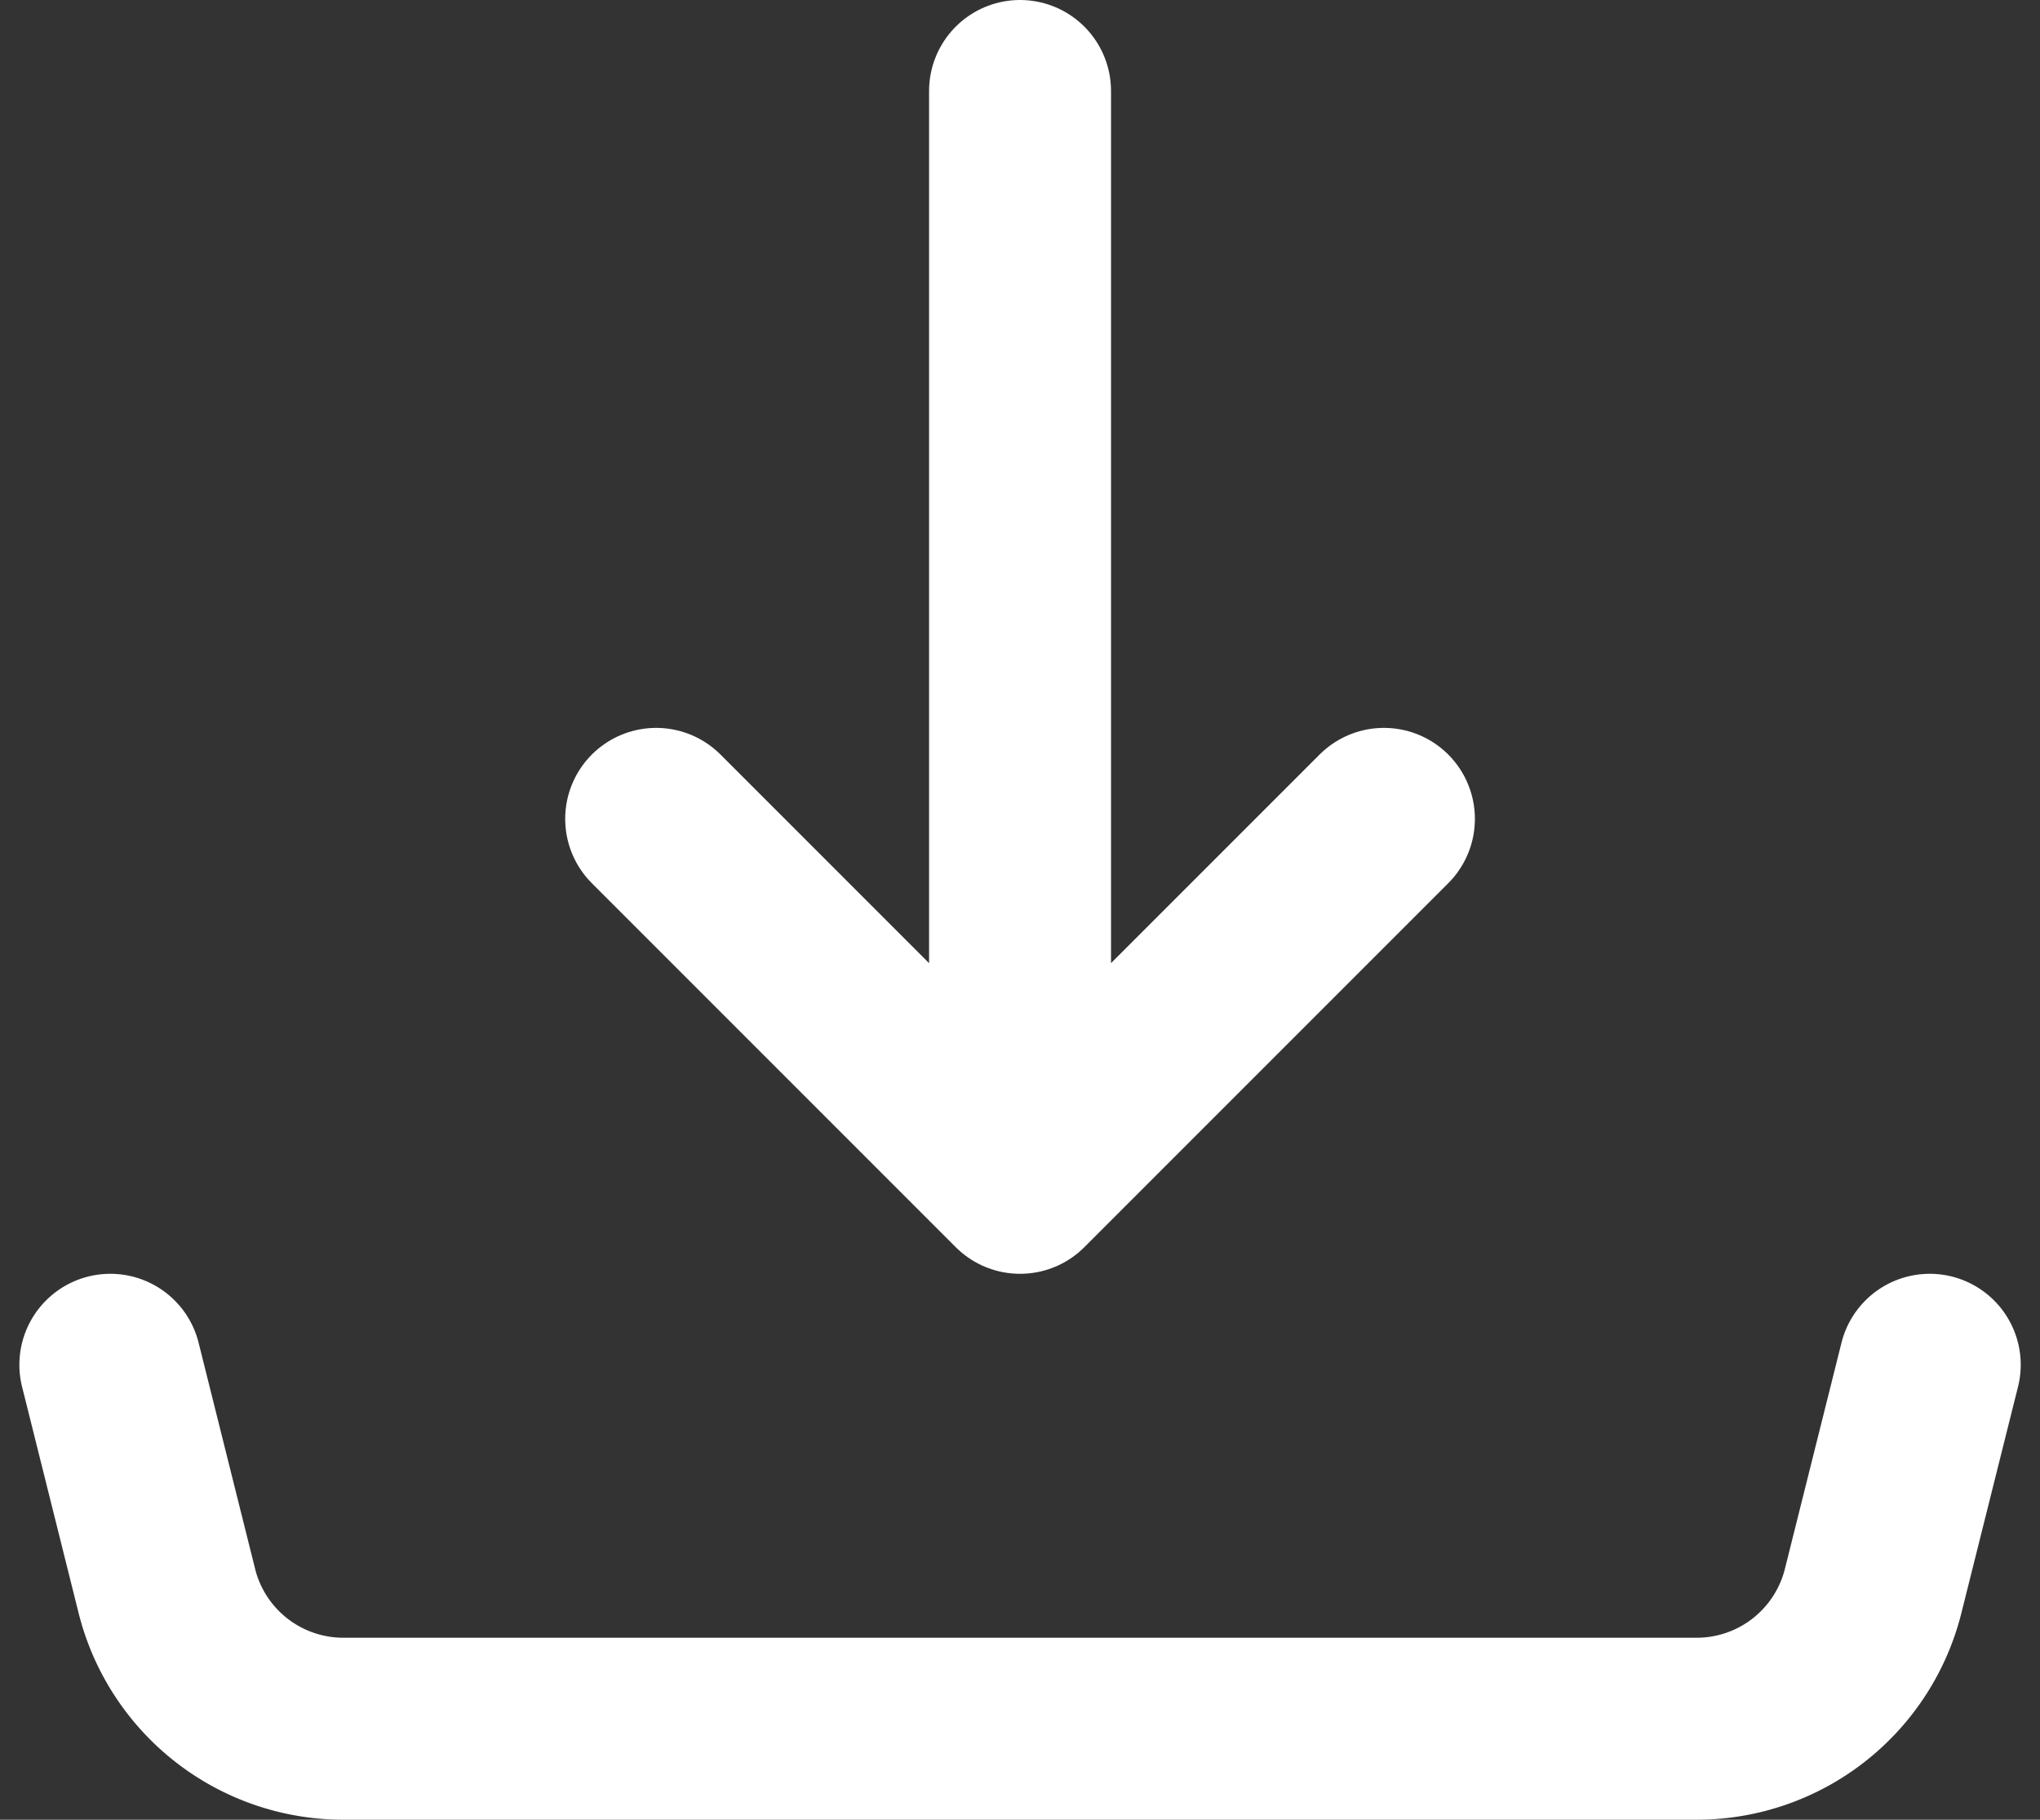 <svg xmlns="http://www.w3.org/2000/svg" width="22.425" height="20" viewBox="0 0 22.425 20">
  <rect x="0" y="0" width="22.425" height="20" fill="#333333" stroke="none"/>
  <g id="download_1_" data-name="download (1)" transform="translate(1.213 1)">
    <path id="Path_2915" data-name="Path 2915" d="M12,15V3m0,12L8,11m4,4,4-4" transform="translate(-2 -3)" fill="none" stroke="#fff" stroke-linecap="round" stroke-linejoin="round" stroke-width="2"/>
    <path id="Path_2916" data-name="Path 2916" d="M2,17l.621,2.485A2,2,0,0,0,4.562,21H19.438a2,2,0,0,0,1.94-1.515L22,17" transform="translate(-2 -3)" fill="none" stroke="#fff" stroke-linecap="round" stroke-linejoin="round" stroke-width="2"/>
  </g>
</svg>
